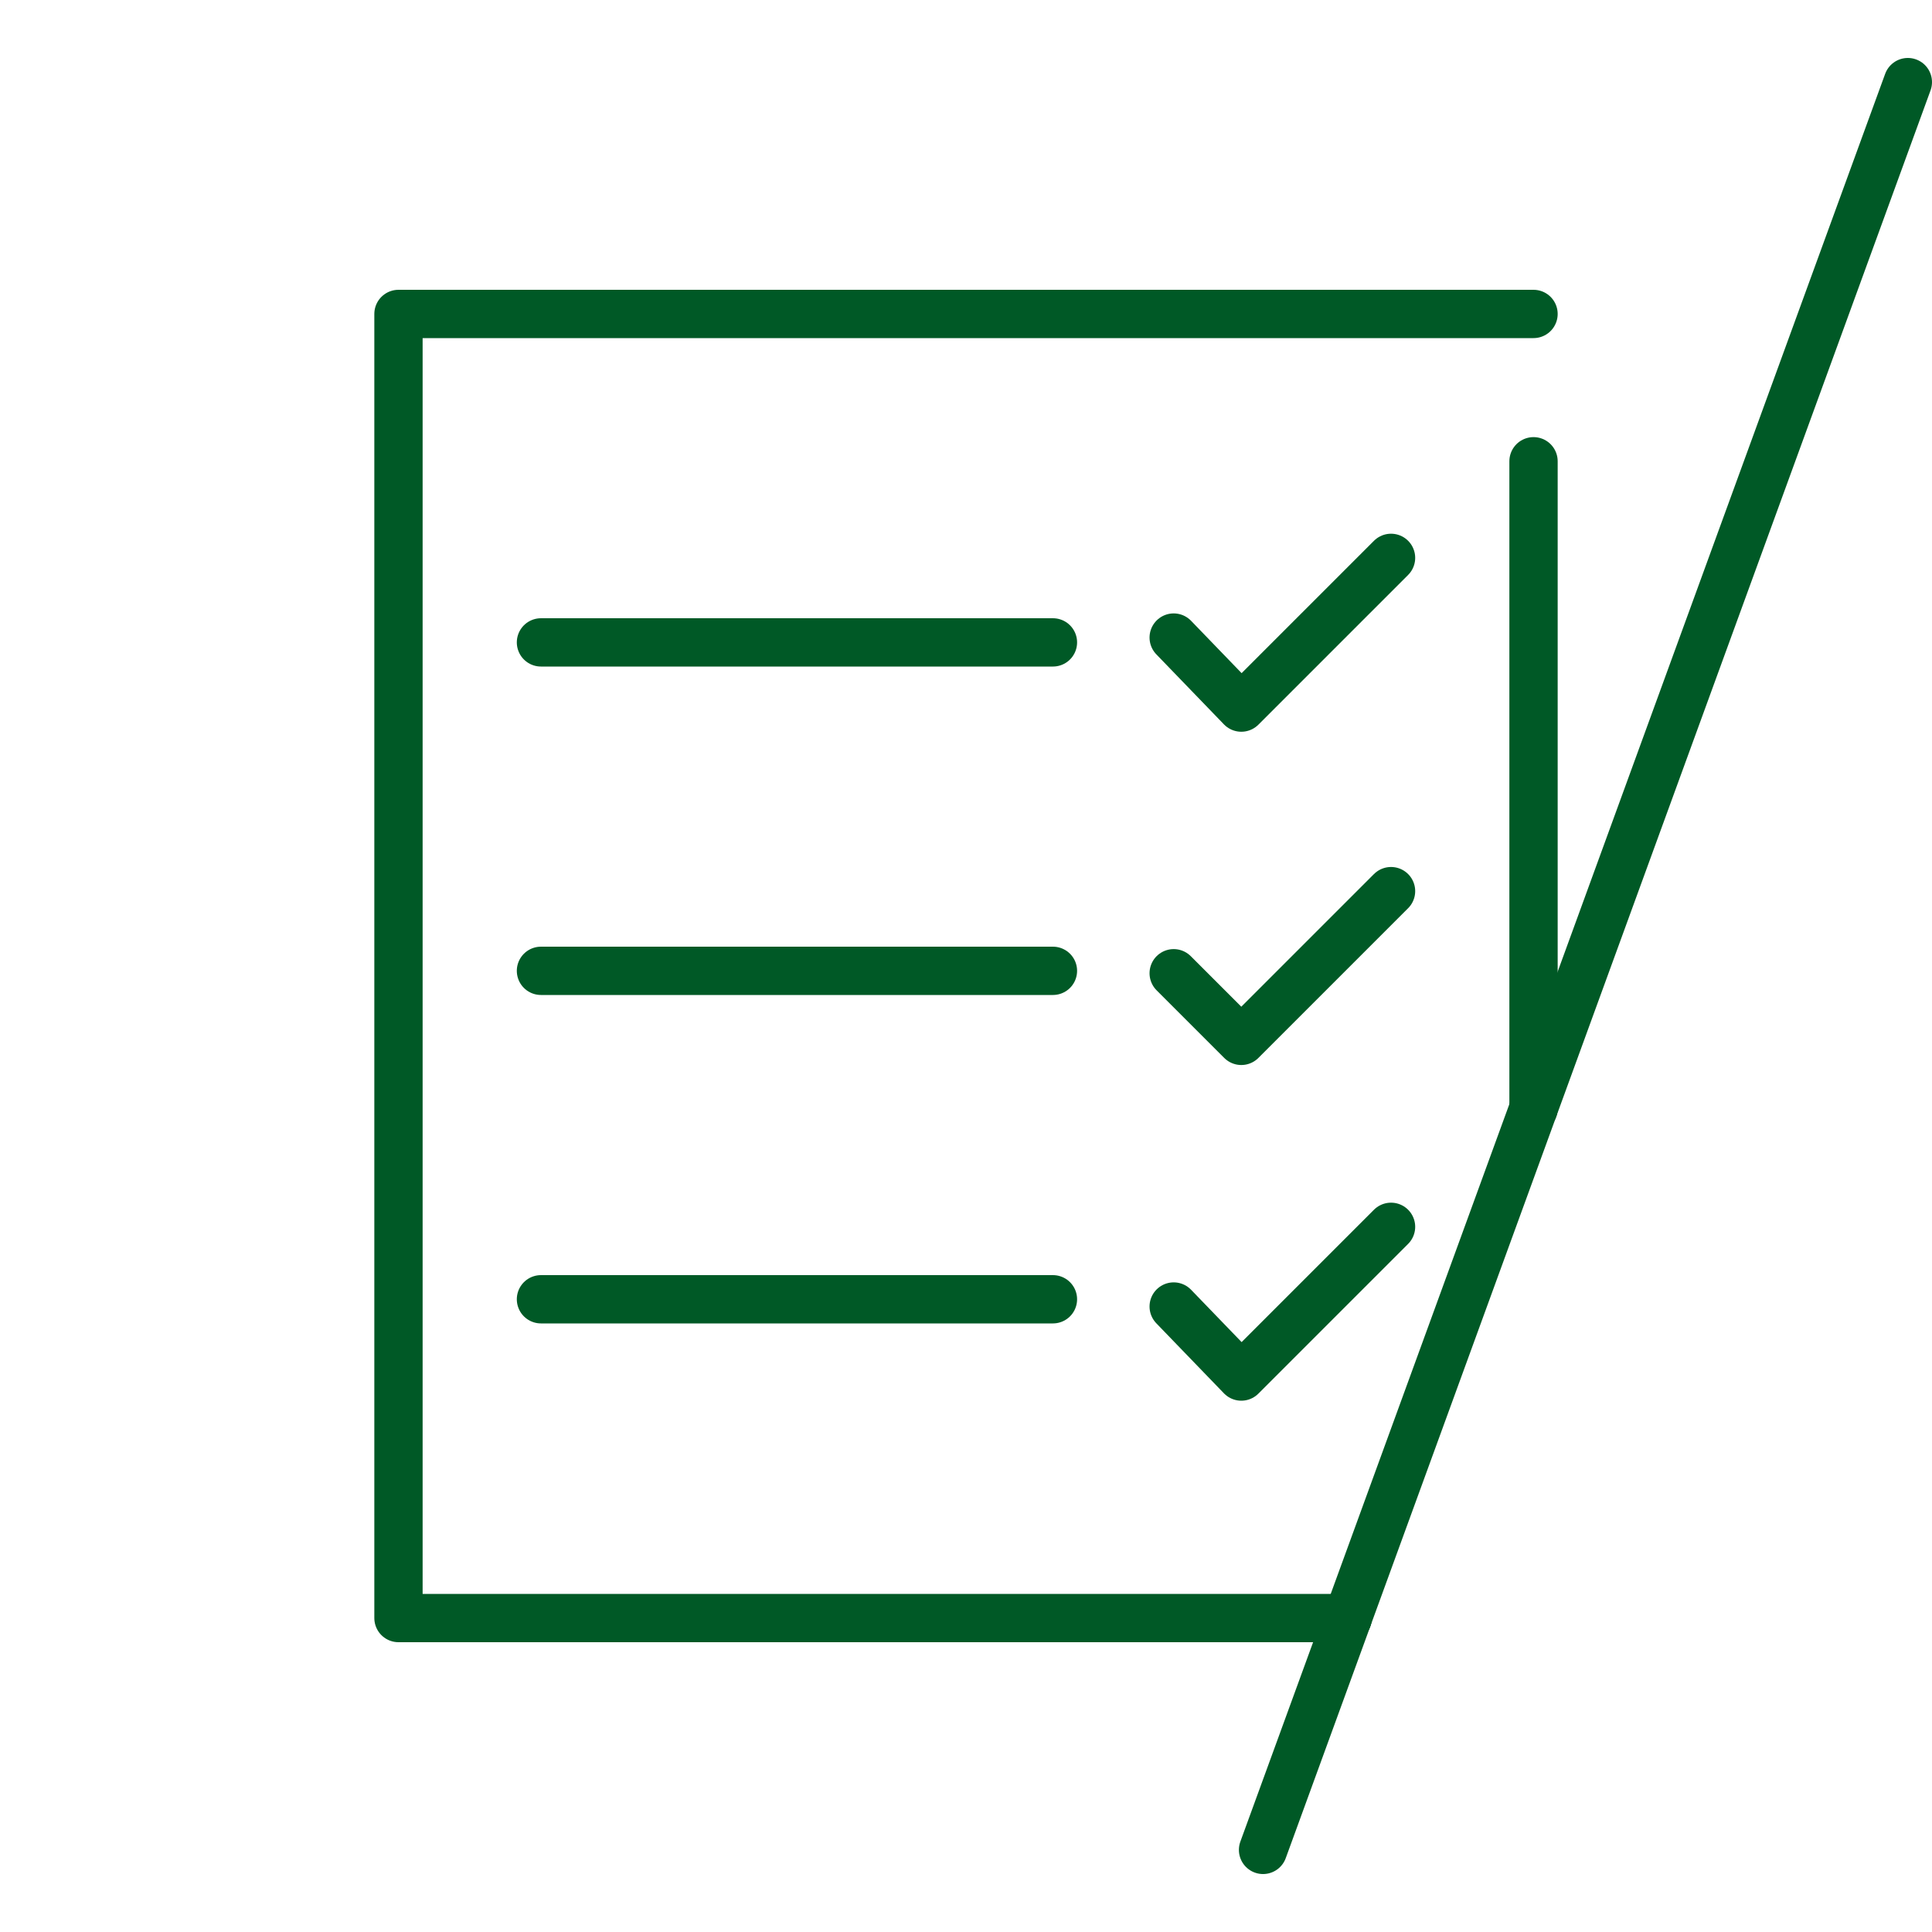<?xml version="1.0" encoding="UTF-8"?>
<svg id="Calque_1" xmlns="http://www.w3.org/2000/svg" version="1.1" viewBox="0 0 80 80">
  <!-- Generator: Adobe Illustrator 29.3.1, SVG Export Plug-In . SVG Version: 2.1.0 Build 151)  -->
  <g>
    <line x1="22.4" y1="26.6" x2="43.6" y2="26.6" style="fill: none; stroke: #005926; stroke-linecap: round; stroke-linejoin: round; stroke-width: 2px;"/>
    <line x1="22.4" y1="40.2" x2="43.6" y2="40.2" style="fill: none; stroke: #005926; stroke-linecap: round; stroke-linejoin: round; stroke-width: 2px;"/>
    <line x1="22.4" y1="53.8" x2="43.6" y2="53.8" style="fill: none; stroke: #005926; stroke-linecap: round; stroke-linejoin: round; stroke-width: 2px;"/>
    <polyline points="48.6 26.4 51.4 29.3 57.6 23.1" style="fill: none; stroke: #005926; stroke-linecap: round; stroke-linejoin: round; stroke-width: 2px;"/>
    <polyline points="48.6 40.3 51.4 43.1 57.6 36.9" style="fill: none; stroke: #005926; stroke-linecap: round; stroke-linejoin: round; stroke-width: 2px;"/>
    <polyline points="48.6 54.1 51.4 57 57.6 50.8" style="fill: none; stroke: #005926; stroke-linecap: round; stroke-linejoin: round; stroke-width: 2px;"/>
  </g>
  <g>
    <line x1="63.5" y1="19.1" x2="63.5" y2="45.894" style="fill: none; stroke: #005926; stroke-linecap: round; stroke-linejoin: round; stroke-width: 2px;"/>
    <polyline points="63.5 13 16.5 13 16.5 67 55.802 67" style="fill: none; stroke: #005926; stroke-linecap: round; stroke-linejoin: round; stroke-width: 2px;"/>
    <line x1="63.5" y1="45.894" x2="55.802" y2="67" style="fill: none; stroke: #005926; stroke-linecap: round; stroke-linejoin: round; stroke-width: 2px;"/>
    <line x1="79" y1="3.4" x2="63.5" y2="45.894" style="fill: none; stroke: #005926; stroke-linecap: round; stroke-linejoin: round; stroke-width: 2px;"/>
    <line x1="55.802" y1="67" x2="52.3" y2="76.6" style="fill: none; stroke: #005926; stroke-linecap: round; stroke-linejoin: round; stroke-width: 2px;"/>
  </g>
</svg>